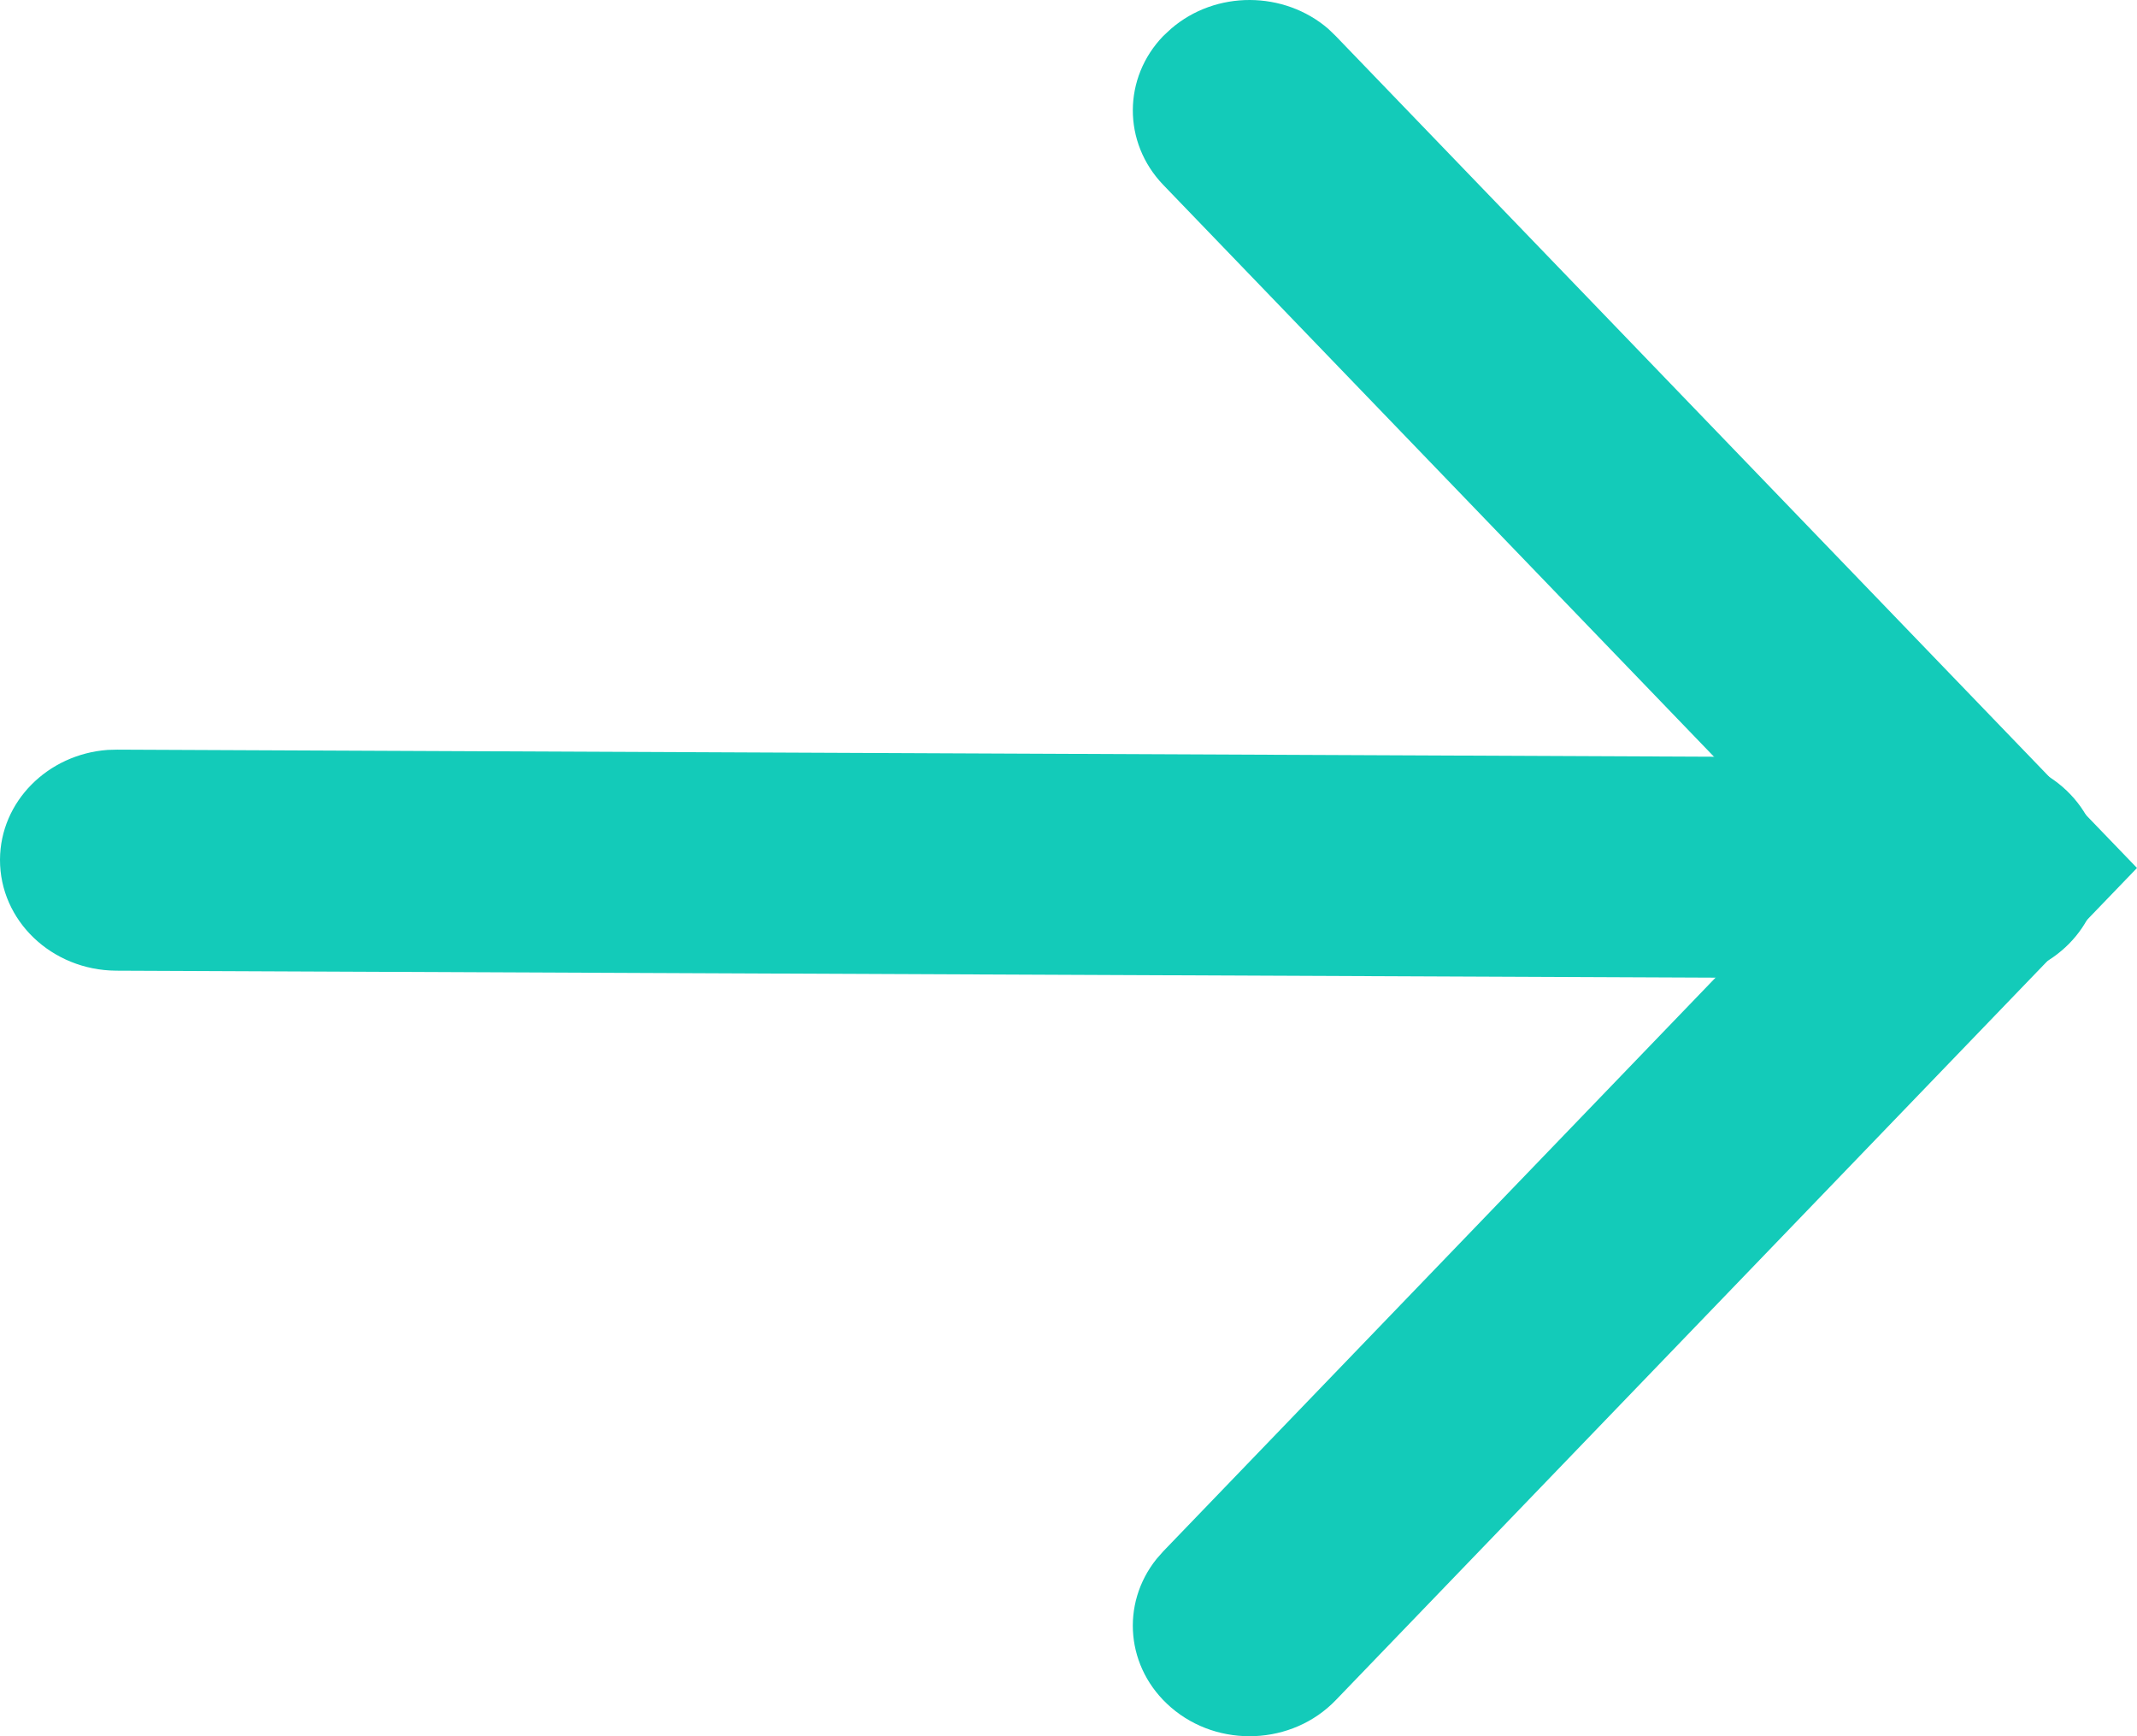 <?xml version="1.0" encoding="UTF-8"?>
<svg width="16px" height="13px" viewBox="0 0 16 13" version="1.1" xmlns="http://www.w3.org/2000/svg" xmlns:xlink="http://www.w3.org/1999/xlink">
    <title>编组 7</title>
    <g id="V2.0" stroke="none" stroke-width="1" fill="none" fill-rule="evenodd">
        <g id="移动端官网首页" transform="translate(-337, -547)" fill="#13CBB9" fill-rule="nonzero">
            <g id="编组-7" transform="translate(337, 547)">
                <path d="M8.767,0.216 C9.103,-0.075 9.615,-0.069 9.945,0.216 L10.001,0.27 L16,6.499 L10.001,12.73 C9.676,13.068 9.123,13.092 8.767,12.784 C8.43,12.493 8.388,12.011 8.659,11.673 L8.71,11.615 L13.635,6.499 L8.71,1.385 C8.403,1.066 8.408,0.581 8.71,0.269 L8.767,0.216 Z" id="路径-23"></path>
                <path d="M0.878,5.613 L14.857,5.675 C15.339,5.677 15.729,6.049 15.726,6.506 C15.724,6.94 15.369,7.294 14.92,7.327 L14.849,7.329 L0.87,7.268 C0.387,7.265 -0.002,6.893 9.54665734e-06,6.436 C0.002,6.002 0.357,5.648 0.806,5.615 L0.878,5.613 Z" id="路径-24"></path>
            </g>
        </g>
    </g>
</svg>